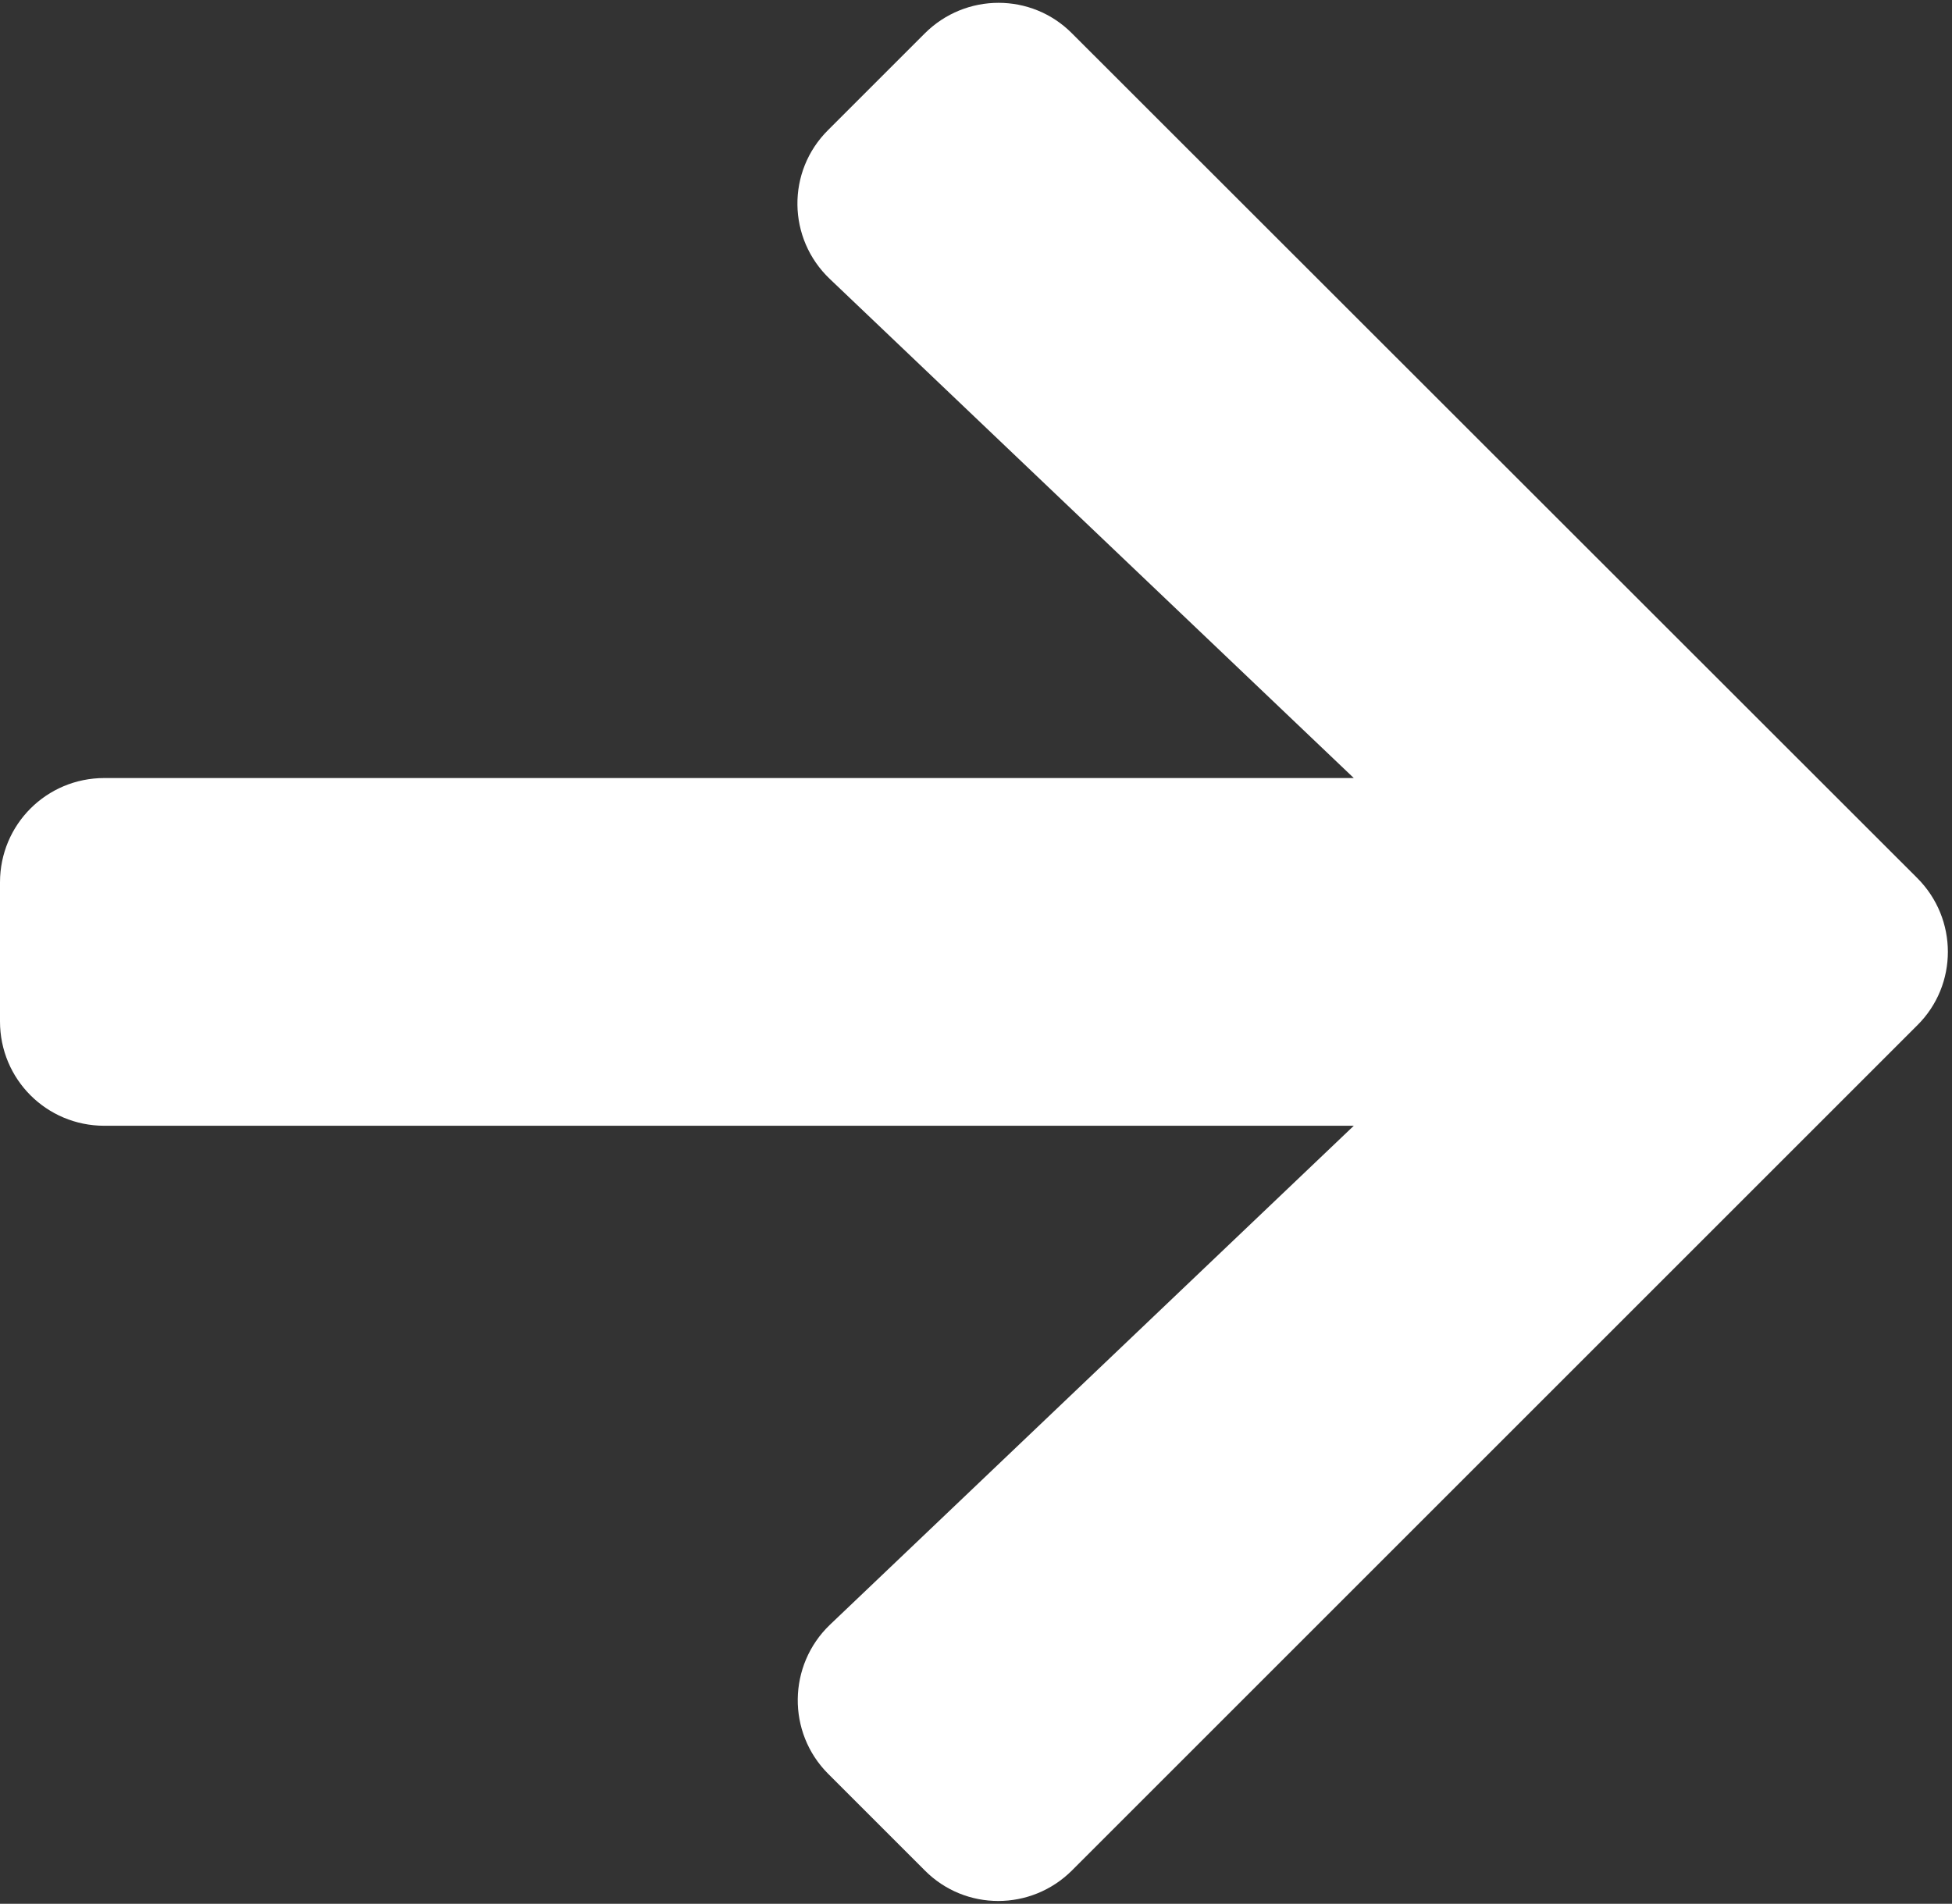<svg height="438" viewBox="0 0 449 438" width="449" xmlns="http://www.w3.org/2000/svg"><rect x="0" y="0" width="449" height="438" fill="#333333" stroke="none"/><path d="m190.5 29.9 22.2-22.2c9.4-9.4 24.6-9.4 33.9 0l194.4 194.3c9.4 9.4 9.4 24.6 0 33.9l-194.4 194.4c-9.4 9.4-24.6 9.4-33.9 0l-22.2-22.2c-9.5-9.5-9.3-25 .4-34.3l120.5-114.8h-287.4c-13.3 0-24-10.7-24-24v-32c0-13.3 10.7-24 24-24h287.4l-120.5-114.8c-9.8-9.3-10-24.8-.4-34.3z" fill="#fff"/></svg>